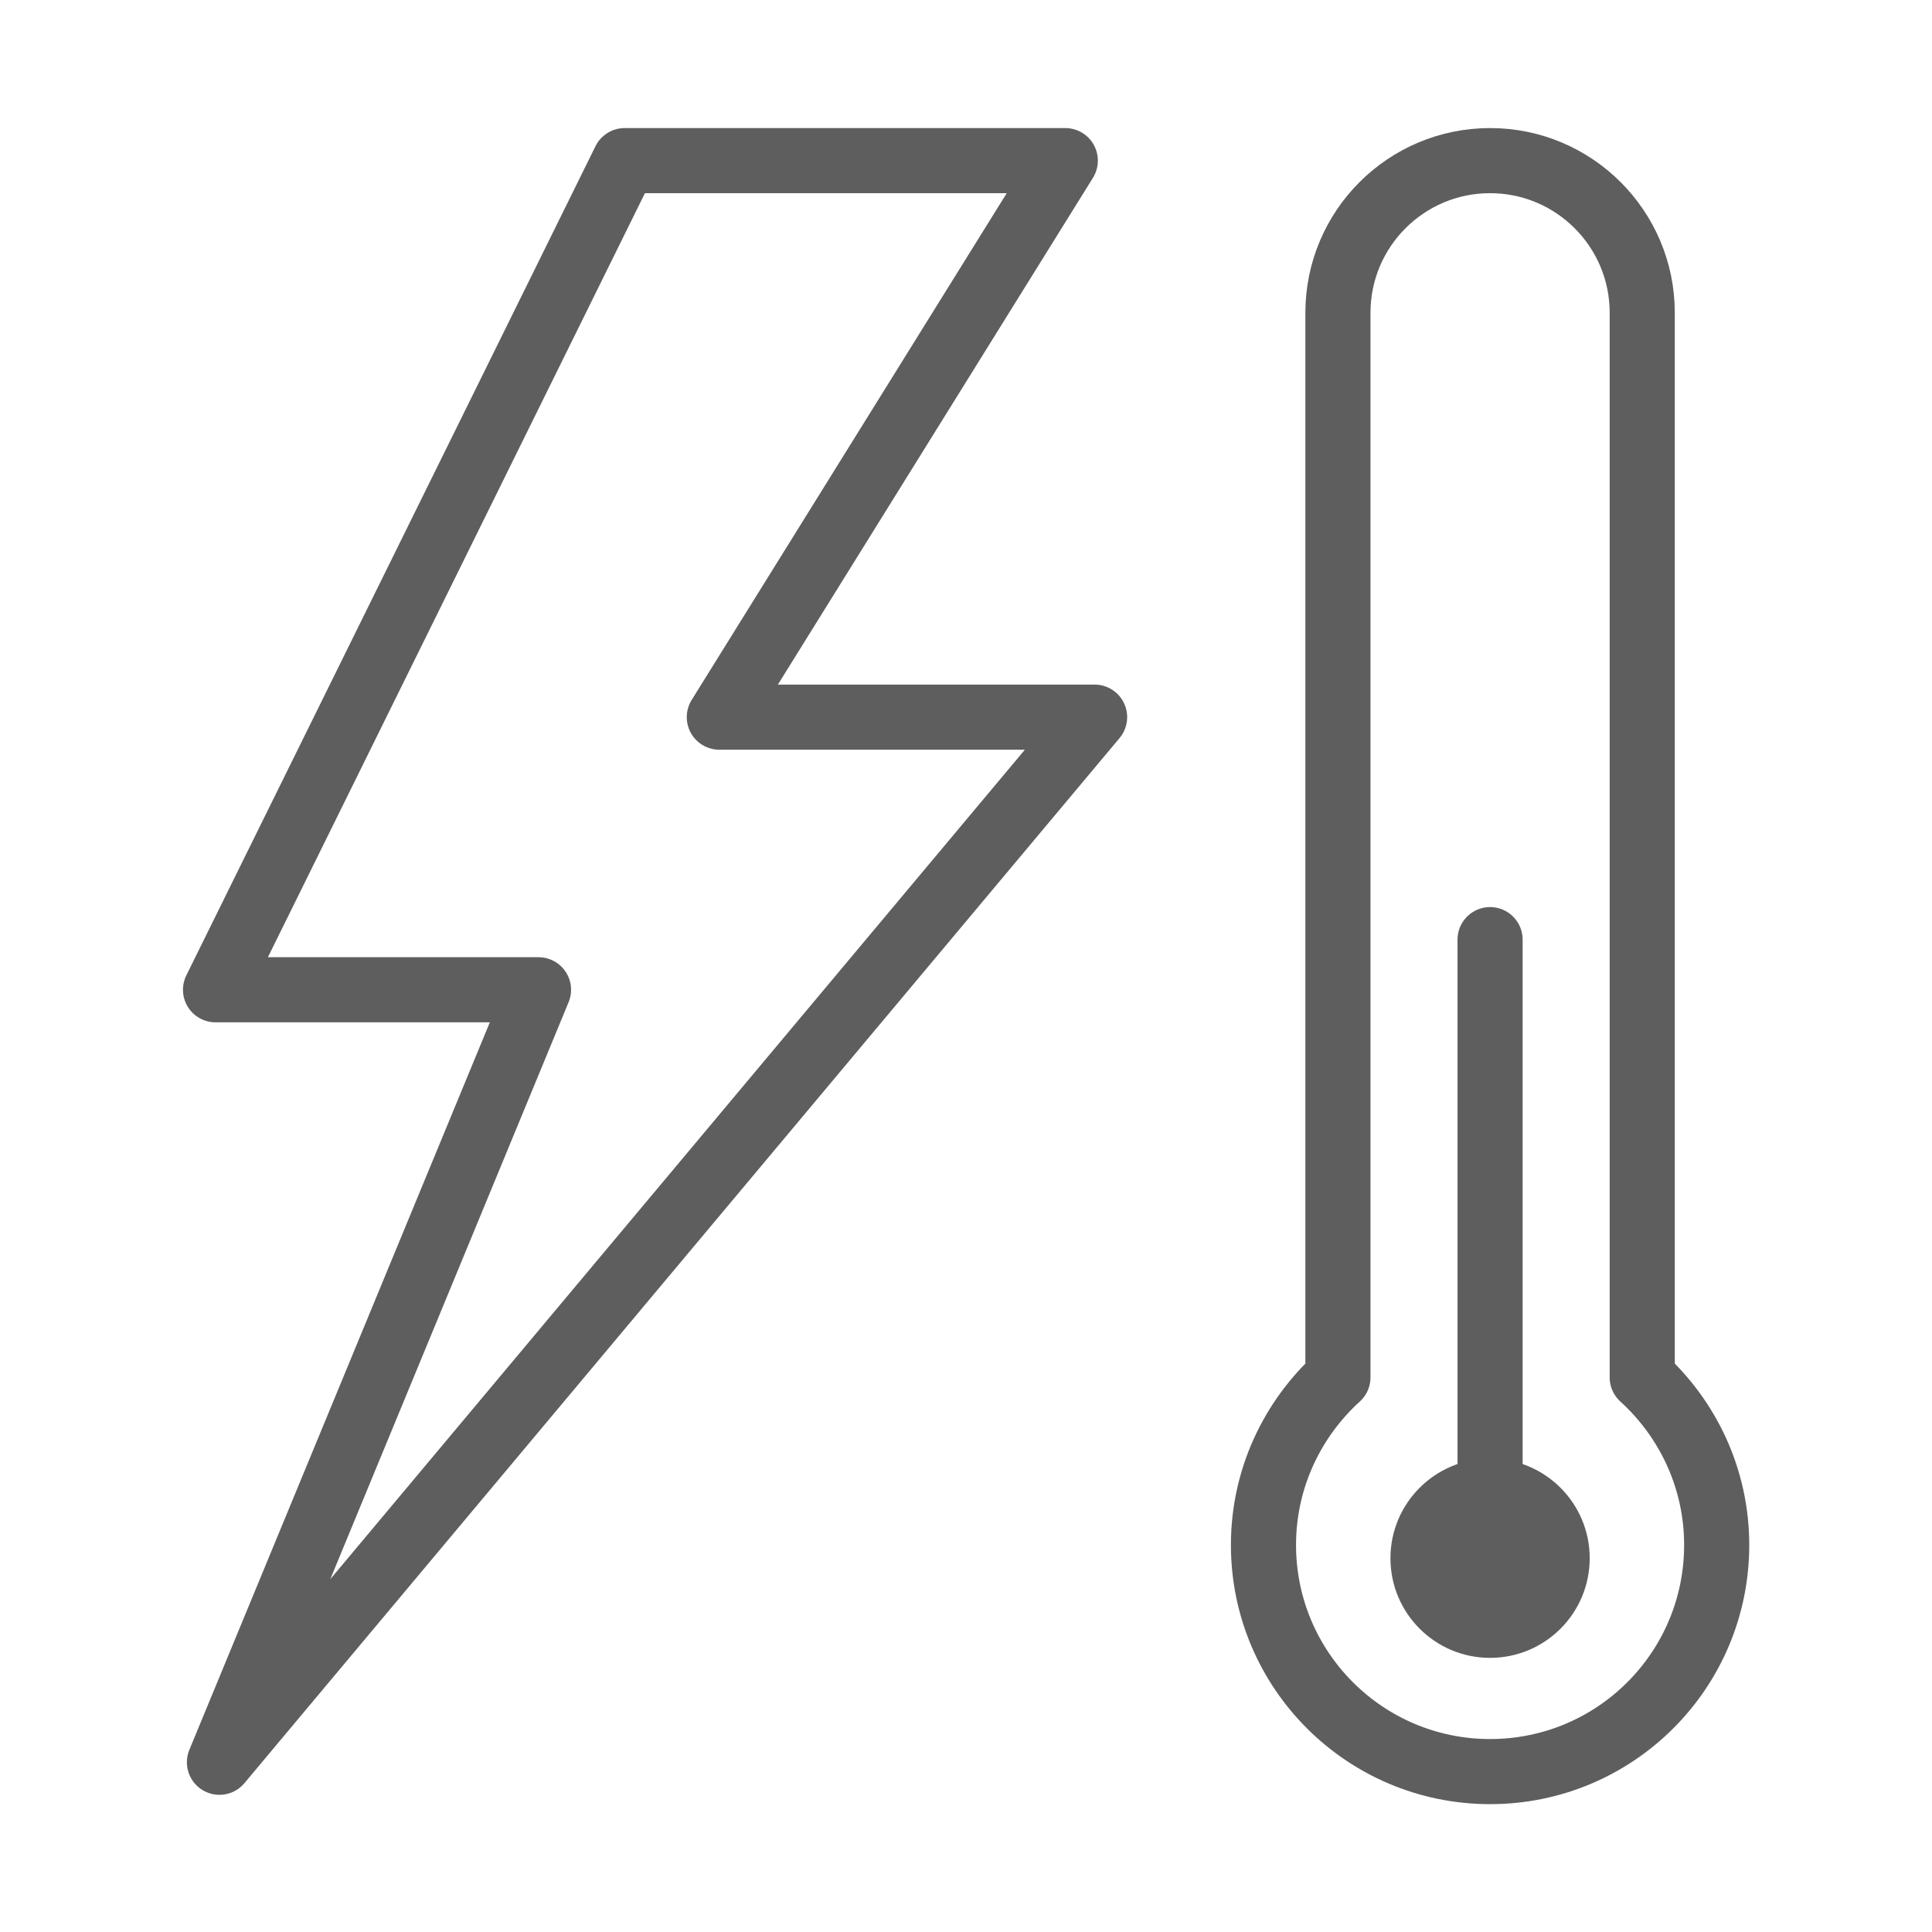 <svg xmlns="http://www.w3.org/2000/svg" id="Camada_2" data-name="Camada 2" viewBox="0 0 89.01 89.01"><defs><style>      .cls-1 {        fill: #5e5e5e;      }      .cls-2, .cls-3 {        fill: none;      }      .cls-3 {        stroke: #5e5e5e;        stroke-linecap: round;        stroke-linejoin: round;        stroke-width: 3px;      }    </style></defs><g id="Camada_3" data-name="Camada 3"><g><rect class="cls-2" width="89.01" height="89.01"></rect><g><path class="cls-3" d="M75.66,63.46V14.41c0-3.87-3.14-7.01-7.01-7.01s-7.01,3.14-7.01,7.01v49.05c-2.1,1.91-3.43,4.66-3.43,7.72,0,5.76,4.67,10.44,10.44,10.44s10.44-4.67,10.44-10.44c0-3.06-1.33-5.81-3.43-7.72Z"></path><line class="cls-3" x1="68.65" y1="43.29" x2="68.65" y2="71.79"></line><circle class="cls-1" cx="68.65" cy="71.79" r="4.59"></circle><polygon class="cls-3" points="28.78 7.4 49.08 7.4 33.14 33.04 50.43 33.04 10.11 81.19 24.81 45.6 9.93 45.6 28.78 7.4"></polygon></g></g></g></svg>